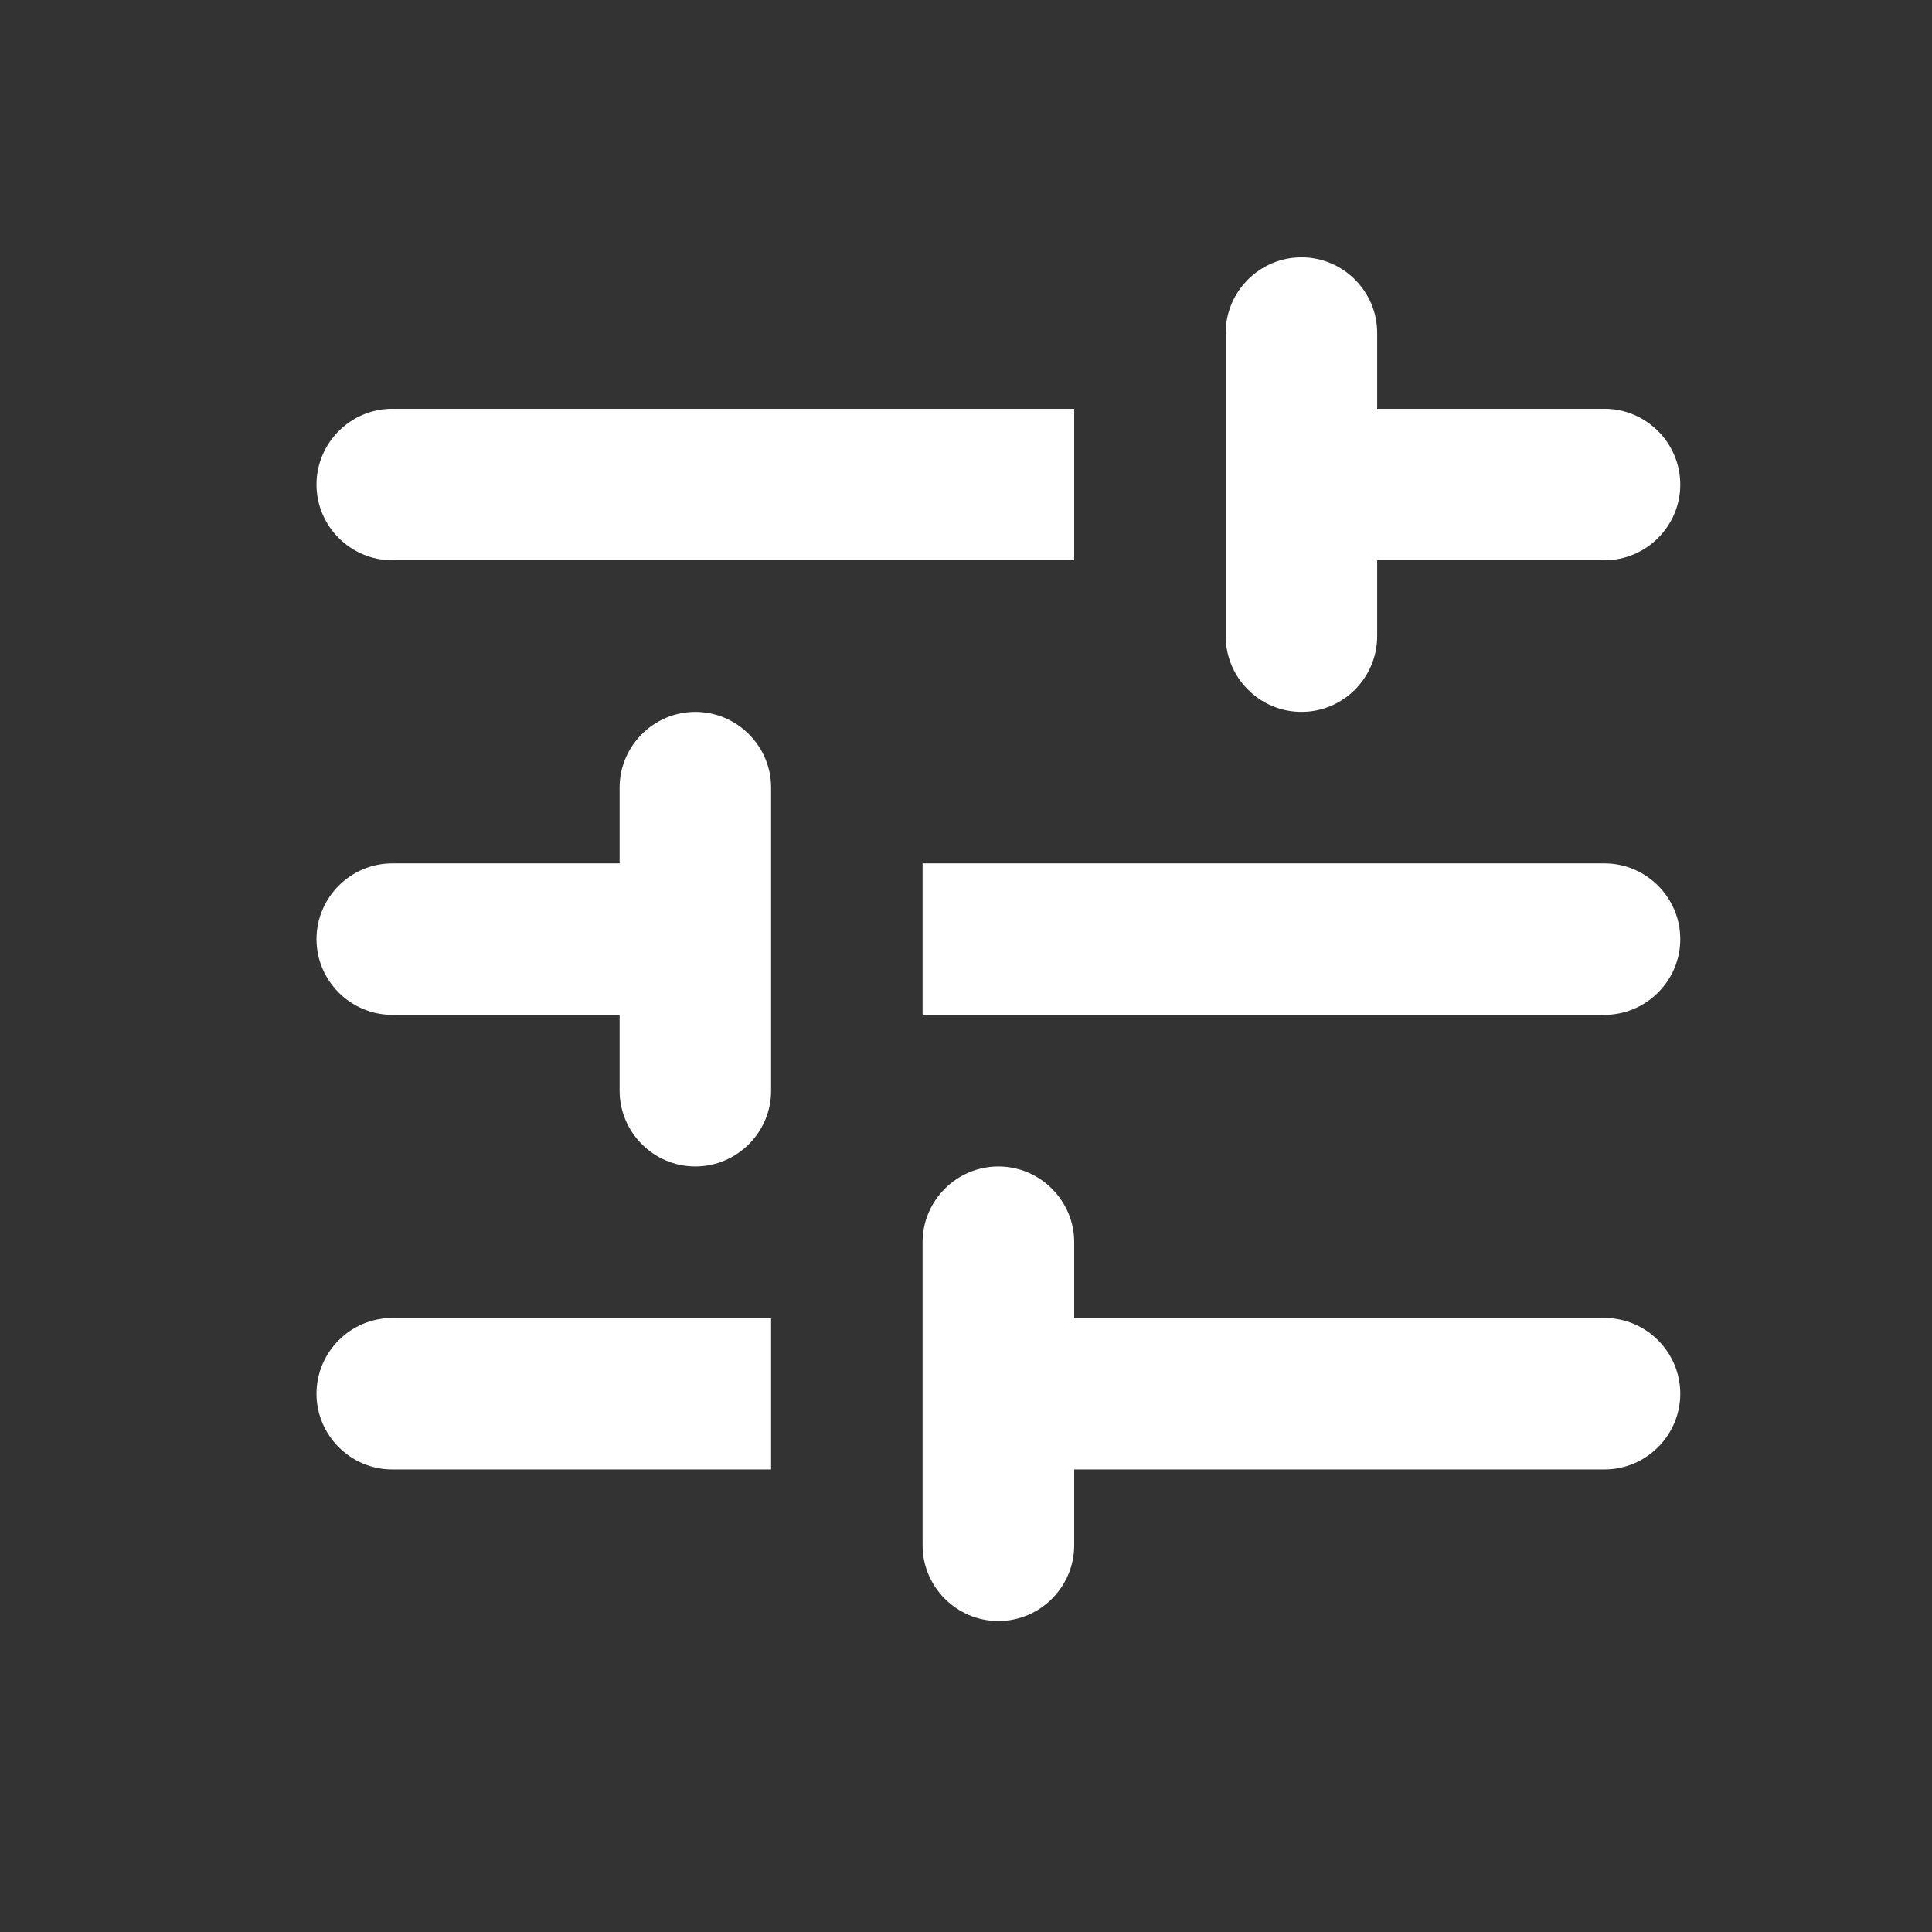 <svg width="17" height="17" viewBox="0 0 17 17" fill="none" xmlns="http://www.w3.org/2000/svg">
<rect x="0" y="0" width="17" height="17" fill="#333333" stroke="none"/>
<g clip-path="url(#clip0_17889_141534)">
<path d="M2.785 12.264C2.785 12.63 3.085 12.93 3.452 12.93H6.785V11.597H3.452C3.085 11.597 2.785 11.897 2.785 12.264ZM2.785 4.264C2.785 4.63 3.085 4.93 3.452 4.93H9.452V3.597H3.452C3.085 3.597 2.785 3.897 2.785 4.264ZM9.452 13.597V12.93H14.118C14.485 12.93 14.785 12.63 14.785 12.264C14.785 11.897 14.485 11.597 14.118 11.597H9.452V10.93C9.452 10.564 9.152 10.264 8.785 10.264C8.418 10.264 8.118 10.564 8.118 10.93V13.597C8.118 13.964 8.418 14.264 8.785 14.264C9.152 14.264 9.452 13.964 9.452 13.597ZM5.452 6.93V7.597H3.452C3.085 7.597 2.785 7.897 2.785 8.264C2.785 8.63 3.085 8.93 3.452 8.93H5.452V9.597C5.452 9.964 5.752 10.264 6.118 10.264C6.485 10.264 6.785 9.964 6.785 9.597V6.93C6.785 6.564 6.485 6.264 6.118 6.264C5.752 6.264 5.452 6.564 5.452 6.93ZM14.785 8.264C14.785 7.897 14.485 7.597 14.118 7.597H8.118V8.93H14.118C14.485 8.93 14.785 8.63 14.785 8.264ZM11.452 6.264C11.819 6.264 12.118 5.964 12.118 5.597V4.93H14.118C14.485 4.93 14.785 4.63 14.785 4.264C14.785 3.897 14.485 3.597 14.118 3.597H12.118V2.93C12.118 2.564 11.819 2.264 11.452 2.264C11.085 2.264 10.785 2.564 10.785 2.93V5.597C10.785 5.964 11.085 6.264 11.452 6.264Z" fill="#FFF"/>
</g>
<defs>
<clipPath id="clip0_17889_141534">
<rect width="16" height="16" fill="white" transform="translate(0.785 0.264)"/>
</clipPath>
</defs>
</svg>
